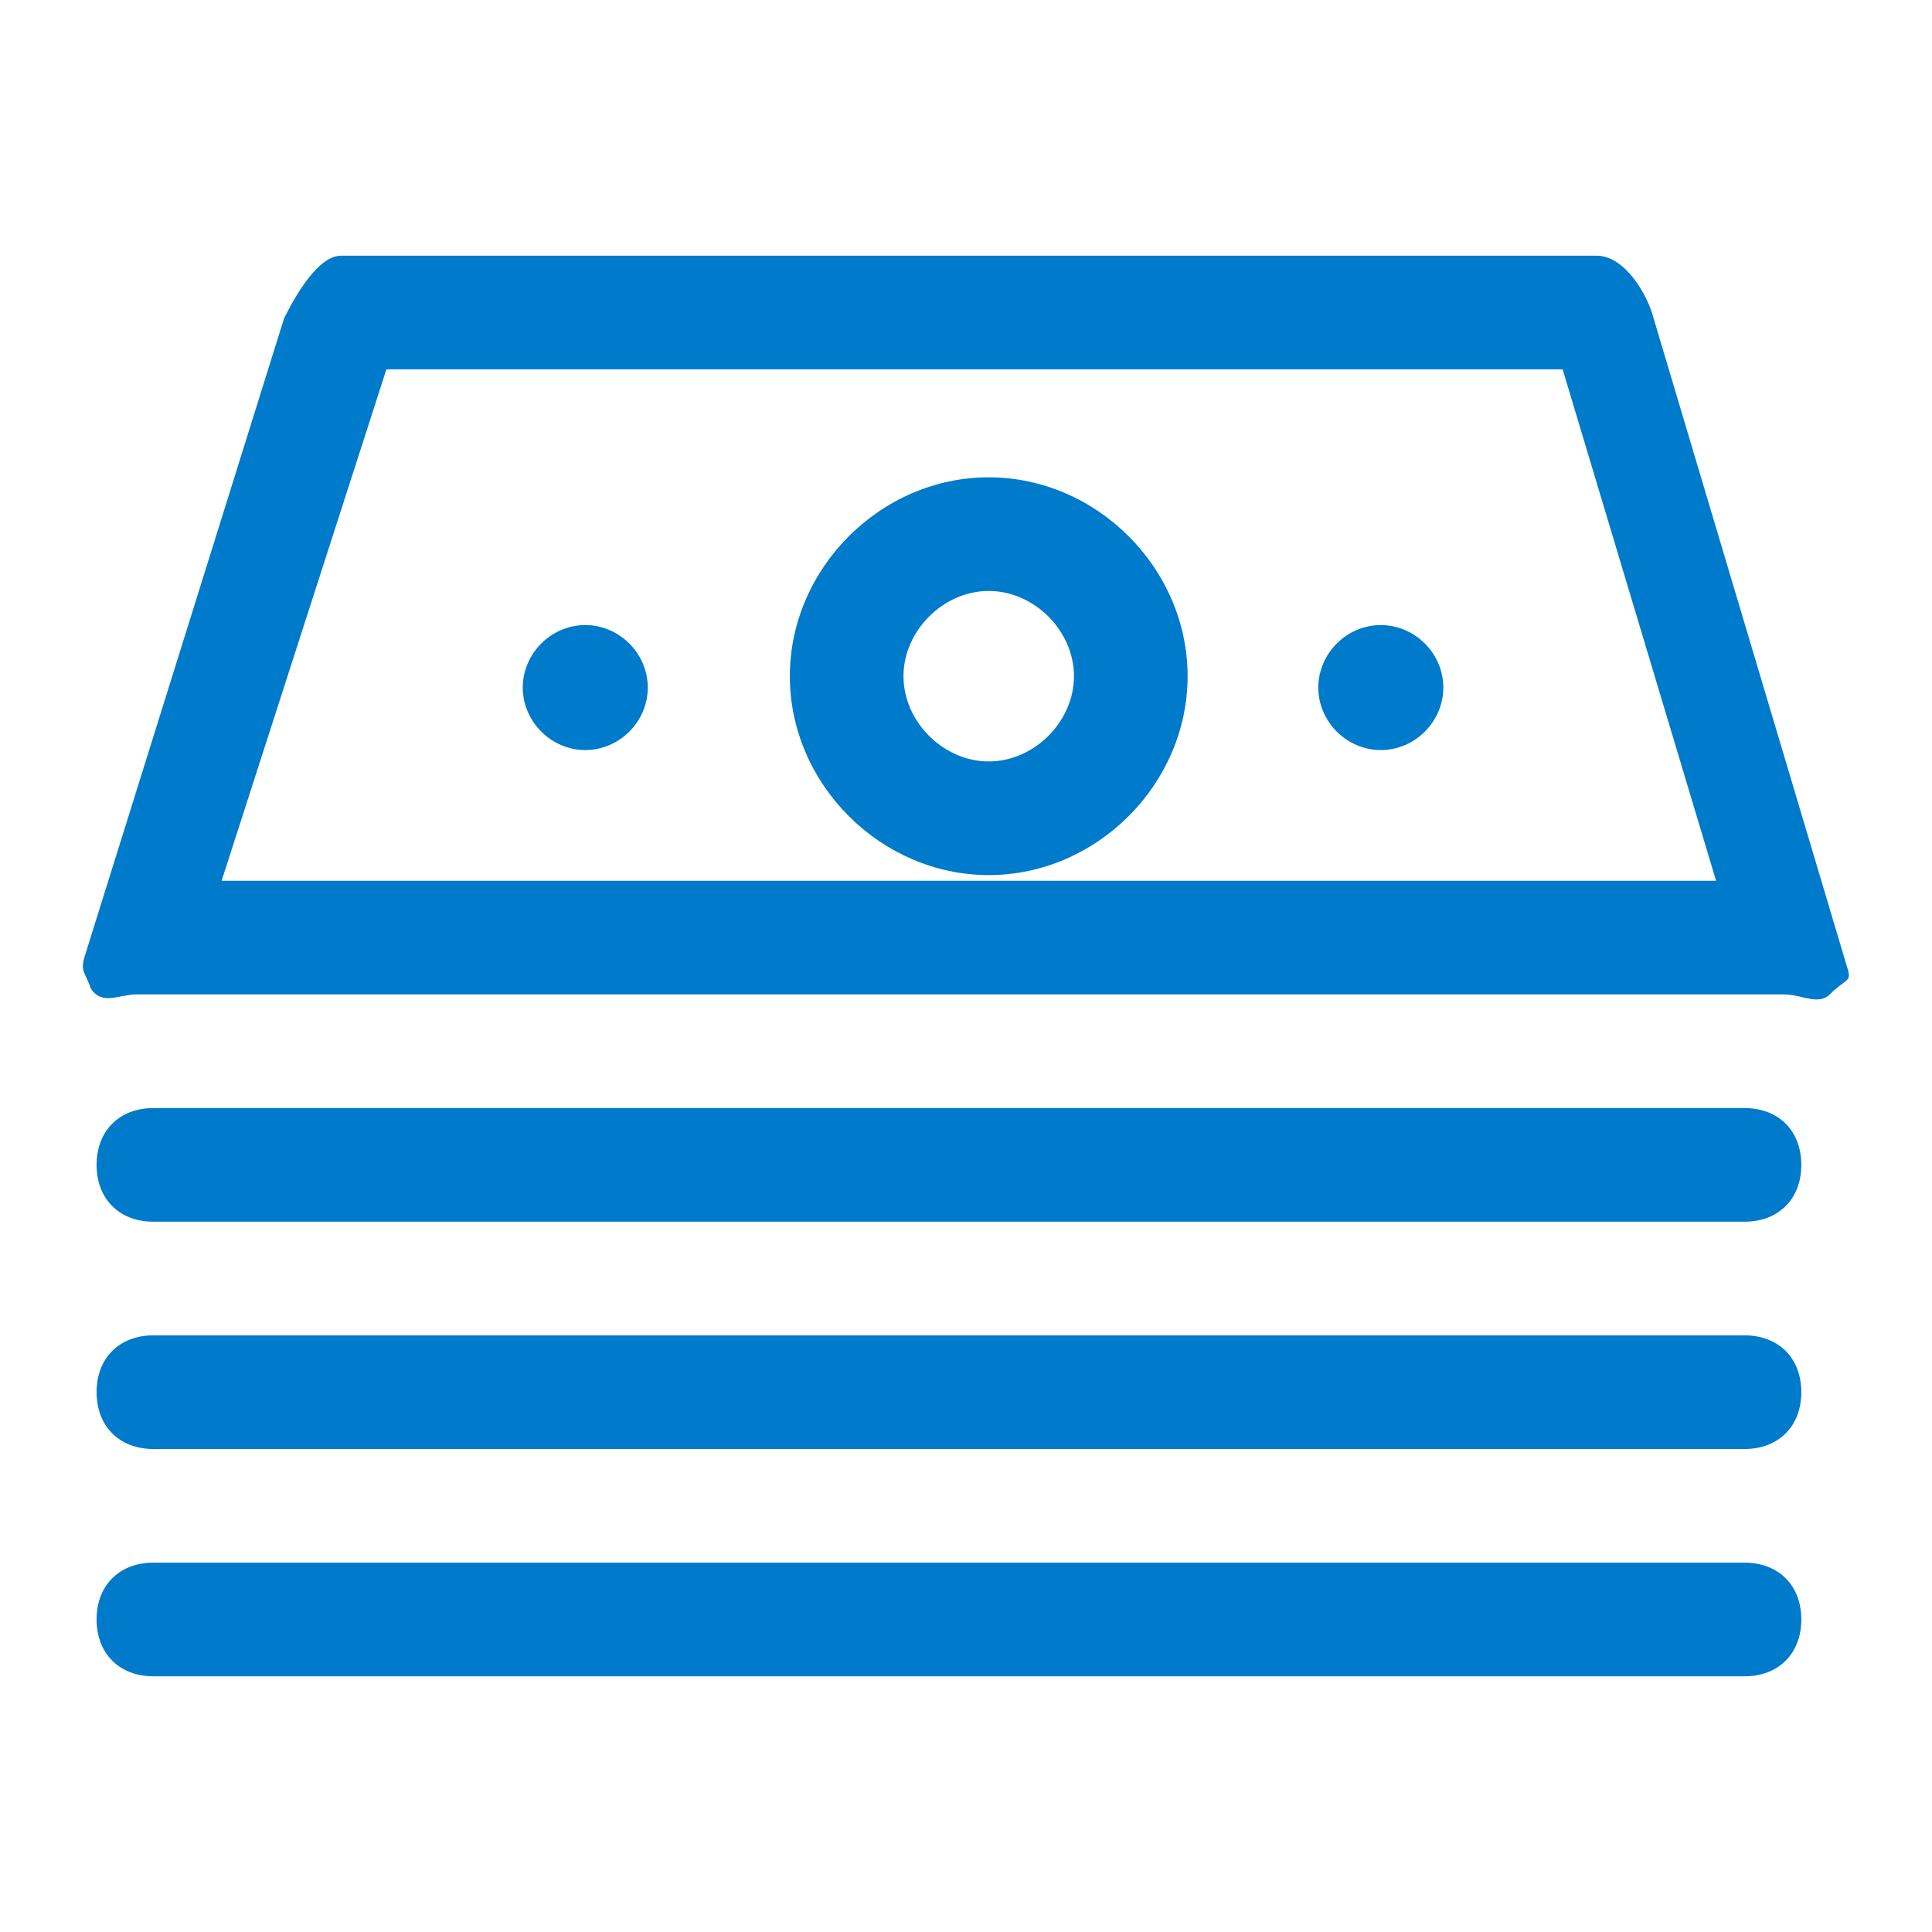 <svg xmlns="http://www.w3.org/2000/svg" width="34" height="34" viewBox="0 0 34 34">
<style type="text/css">
.green {
		fill: #4D8400;
}
.blue {
		fill: #007aca;
}
.purple {
		fill: #915AD5;
}
.white {
		fill: #fff;
}
</style>
<path class="blue" d="M32.5,17L29.1,5.6c-0.1-0.4-0.5-1.1-1-1.1H6c-0.4,0-0.8,0.7-1,1.1L1.5,16.8c-0.1,0.3,0,0.3,0.1,0.6
	c0.2,0.3,0.5,0.1,0.8,0.1h29c0.3,0,0.6,0.2,0.8,0C32.5,17.2,32.6,17.3,32.5,17z M3.9,15.5l2.9-9h20.7l2.7,9H3.9z M31.7,20.5
	c0,0.6-0.4,1-1,1h-28c-0.6,0-1-0.4-1-1s0.4-1,1-1h28C31.3,19.5,31.7,19.9,31.7,20.5z M31.7,24.5c0,0.6-0.4,1-1,1h-28
	c-0.6,0-1-0.4-1-1s0.4-1,1-1h28C31.3,23.5,31.7,23.9,31.7,24.5z M31.7,28.5c0,0.6-0.4,1-1,1h-28c-0.6,0-1-0.4-1-1s0.4-1,1-1h28
	C31.3,27.5,31.7,27.9,31.7,28.5z M11.4,12.1c0,0.6-0.5,1.1-1.1,1.1s-1.1-0.5-1.1-1.1s0.5-1.1,1.1-1.1S11.4,11.5,11.4,12.1z
	 M25.4,12.1c0,0.6-0.5,1.1-1.1,1.1s-1.1-0.5-1.1-1.1s0.5-1.1,1.1-1.1S25.4,11.5,25.4,12.1z M17.4,8.4c-1.9,0-3.5,1.6-3.5,3.5
	s1.6,3.5,3.5,3.5c1.9,0,3.5-1.6,3.5-3.5S19.3,8.4,17.4,8.4z M17.4,13.4c-0.8,0-1.5-0.7-1.5-1.5s0.7-1.5,1.5-1.5
	c0.8,0,1.5,0.7,1.5,1.5S18.2,13.4,17.4,13.4z"/>
</svg>
